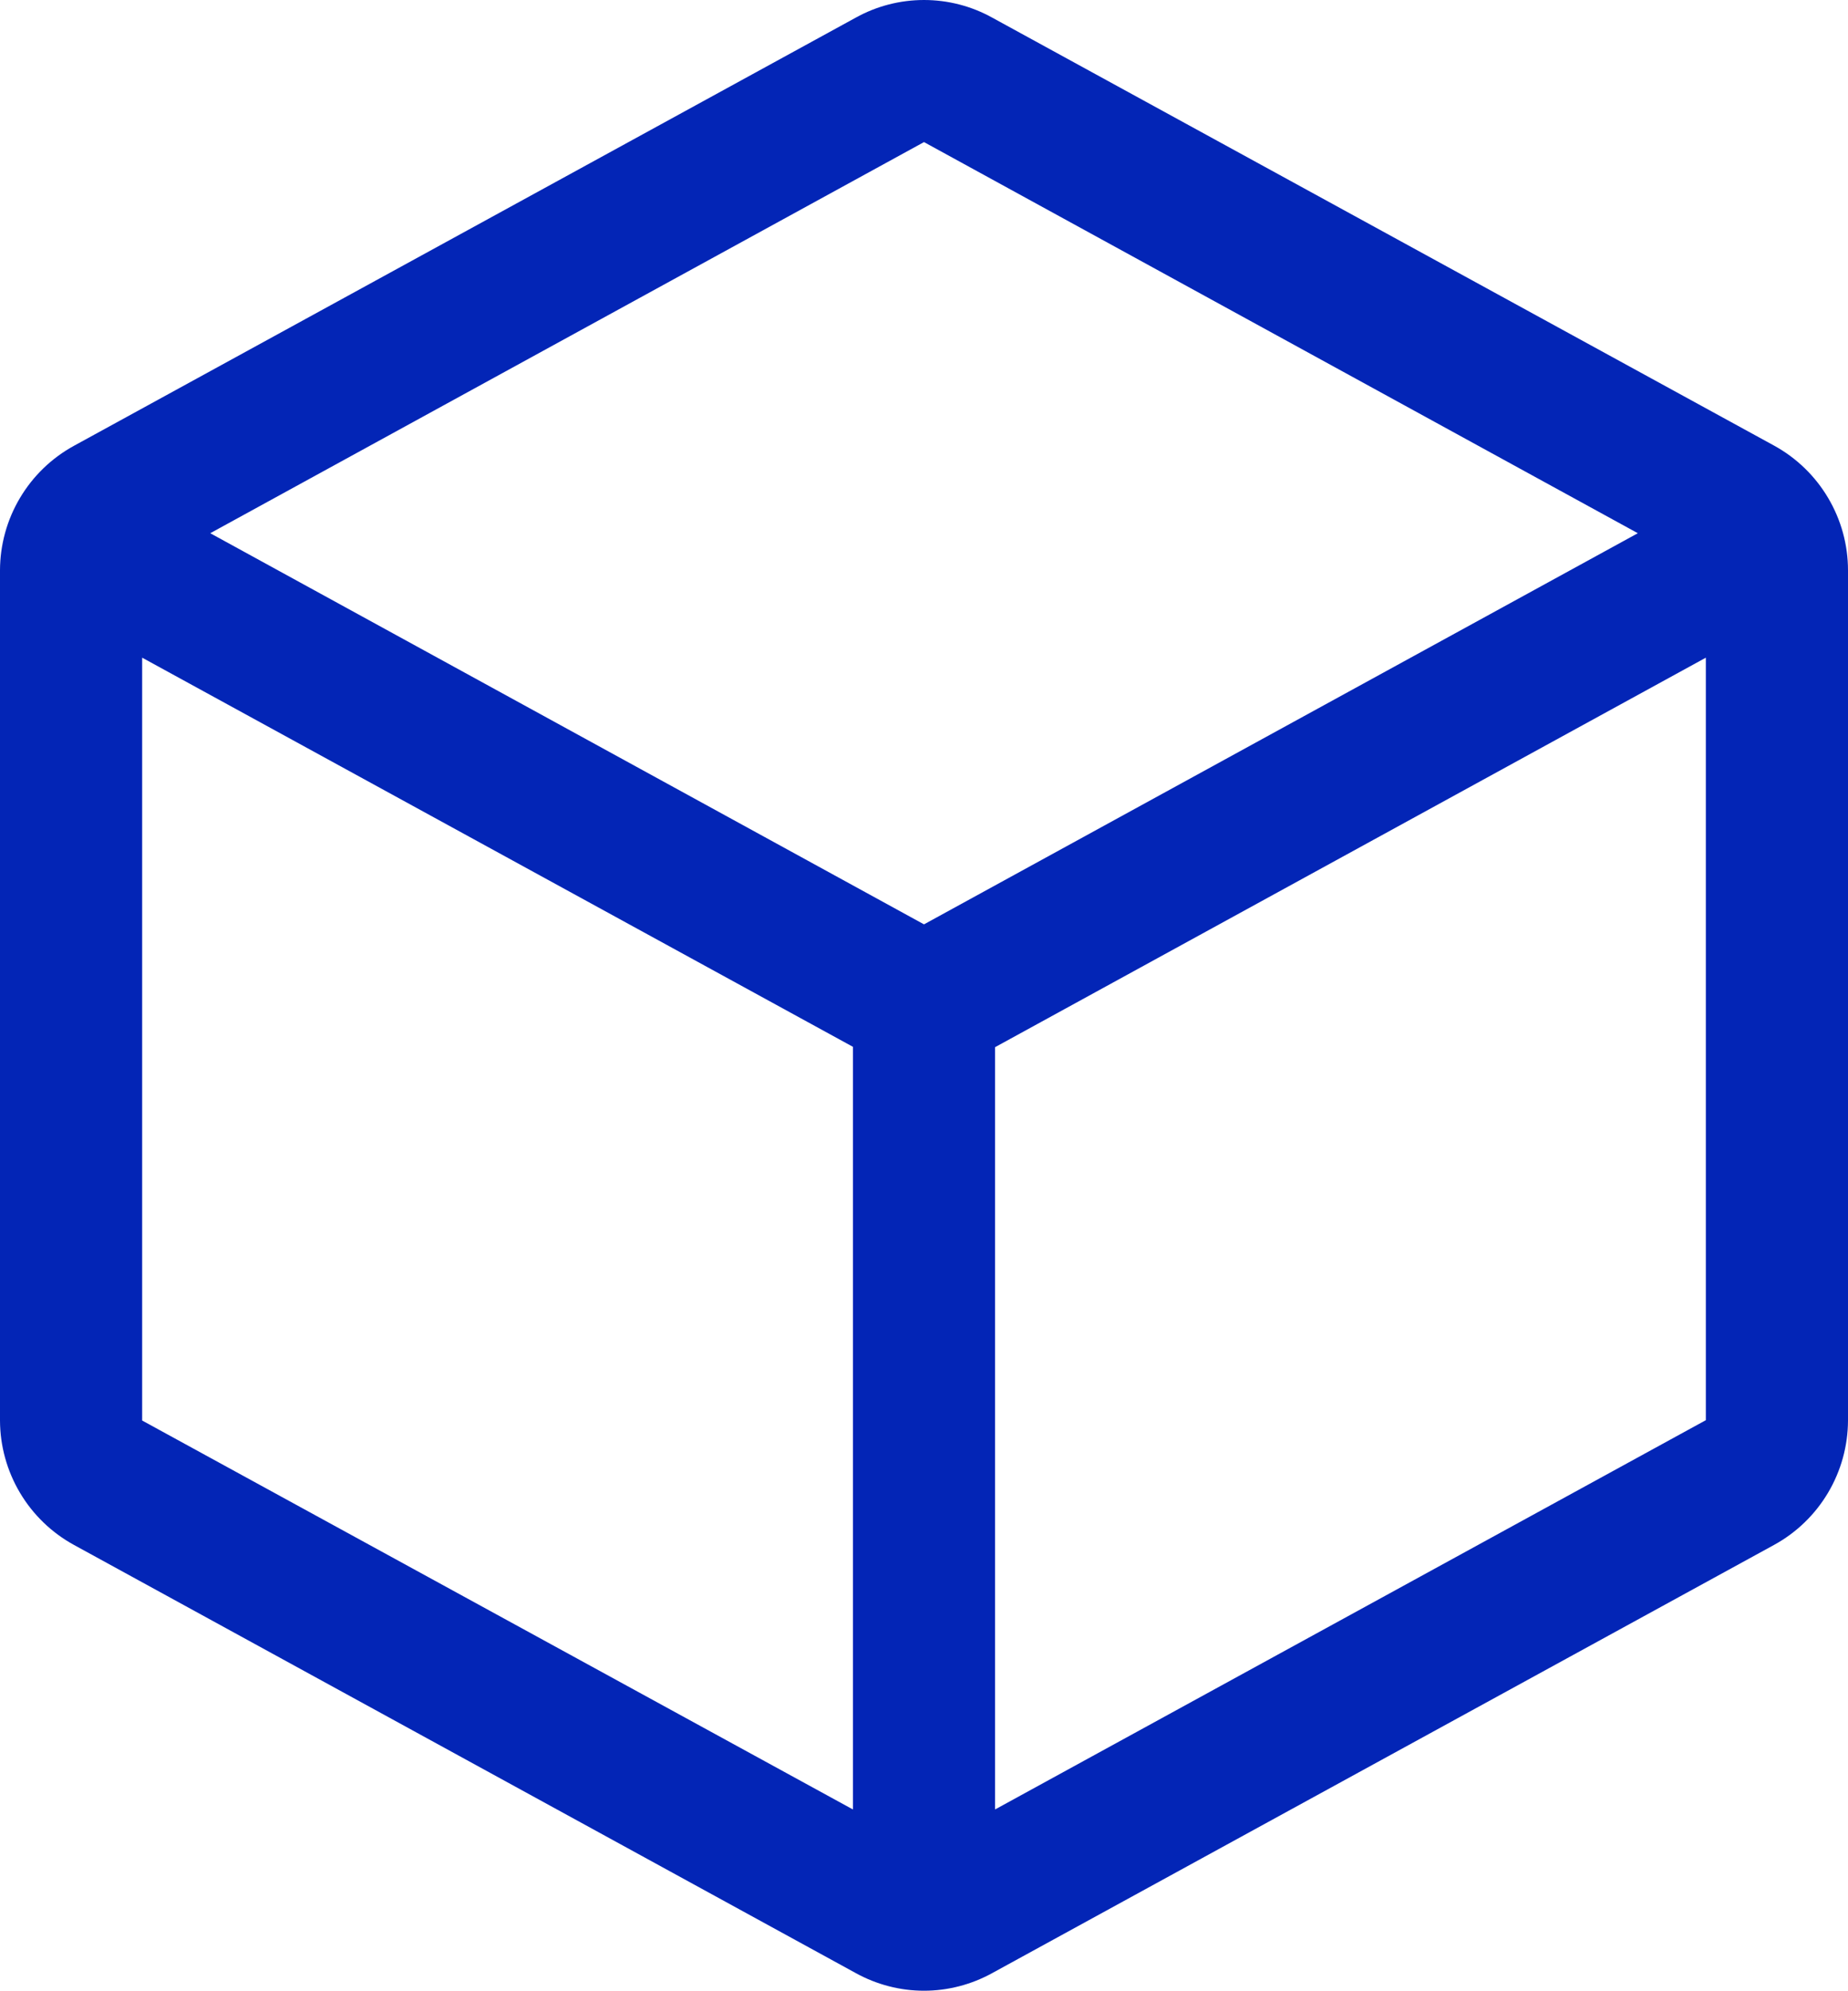 <?xml version="1.0" encoding="utf-8"?>
<svg xmlns="http://www.w3.org/2000/svg" fill="none" height="100%" overflow="visible" preserveAspectRatio="none" style="display: block;" viewBox="0 0 26 28" width="100%">
<path d="M24.96 6.266L13.96 0.248C13.666 0.085 13.336 0 13 0C12.664 0 12.334 0.085 12.04 0.248L1.04 6.269C0.726 6.441 0.464 6.694 0.281 7.002C0.098 7.309 0.001 7.661 0 8.019V19.974C0.001 20.332 0.098 20.683 0.281 20.991C0.464 21.299 0.726 21.552 1.04 21.724L12.04 27.745C12.334 27.907 12.664 27.993 13 27.993C13.336 27.993 13.666 27.907 13.96 27.745L24.96 21.724C25.274 21.552 25.536 21.299 25.719 20.991C25.902 20.683 25.999 20.332 26 19.974V8.02C26 7.661 25.903 7.309 25.72 7.001C25.537 6.692 25.275 6.439 24.96 6.266ZM13 1.998L23.043 7.498L13 12.998L2.958 7.498L13 1.998ZM2 9.248L12 14.72V25.444L2 19.975V9.248ZM14 25.444V14.725L24 9.248V19.97L14 25.444Z" fill="#0325B6" id="Vector"/>
</svg>